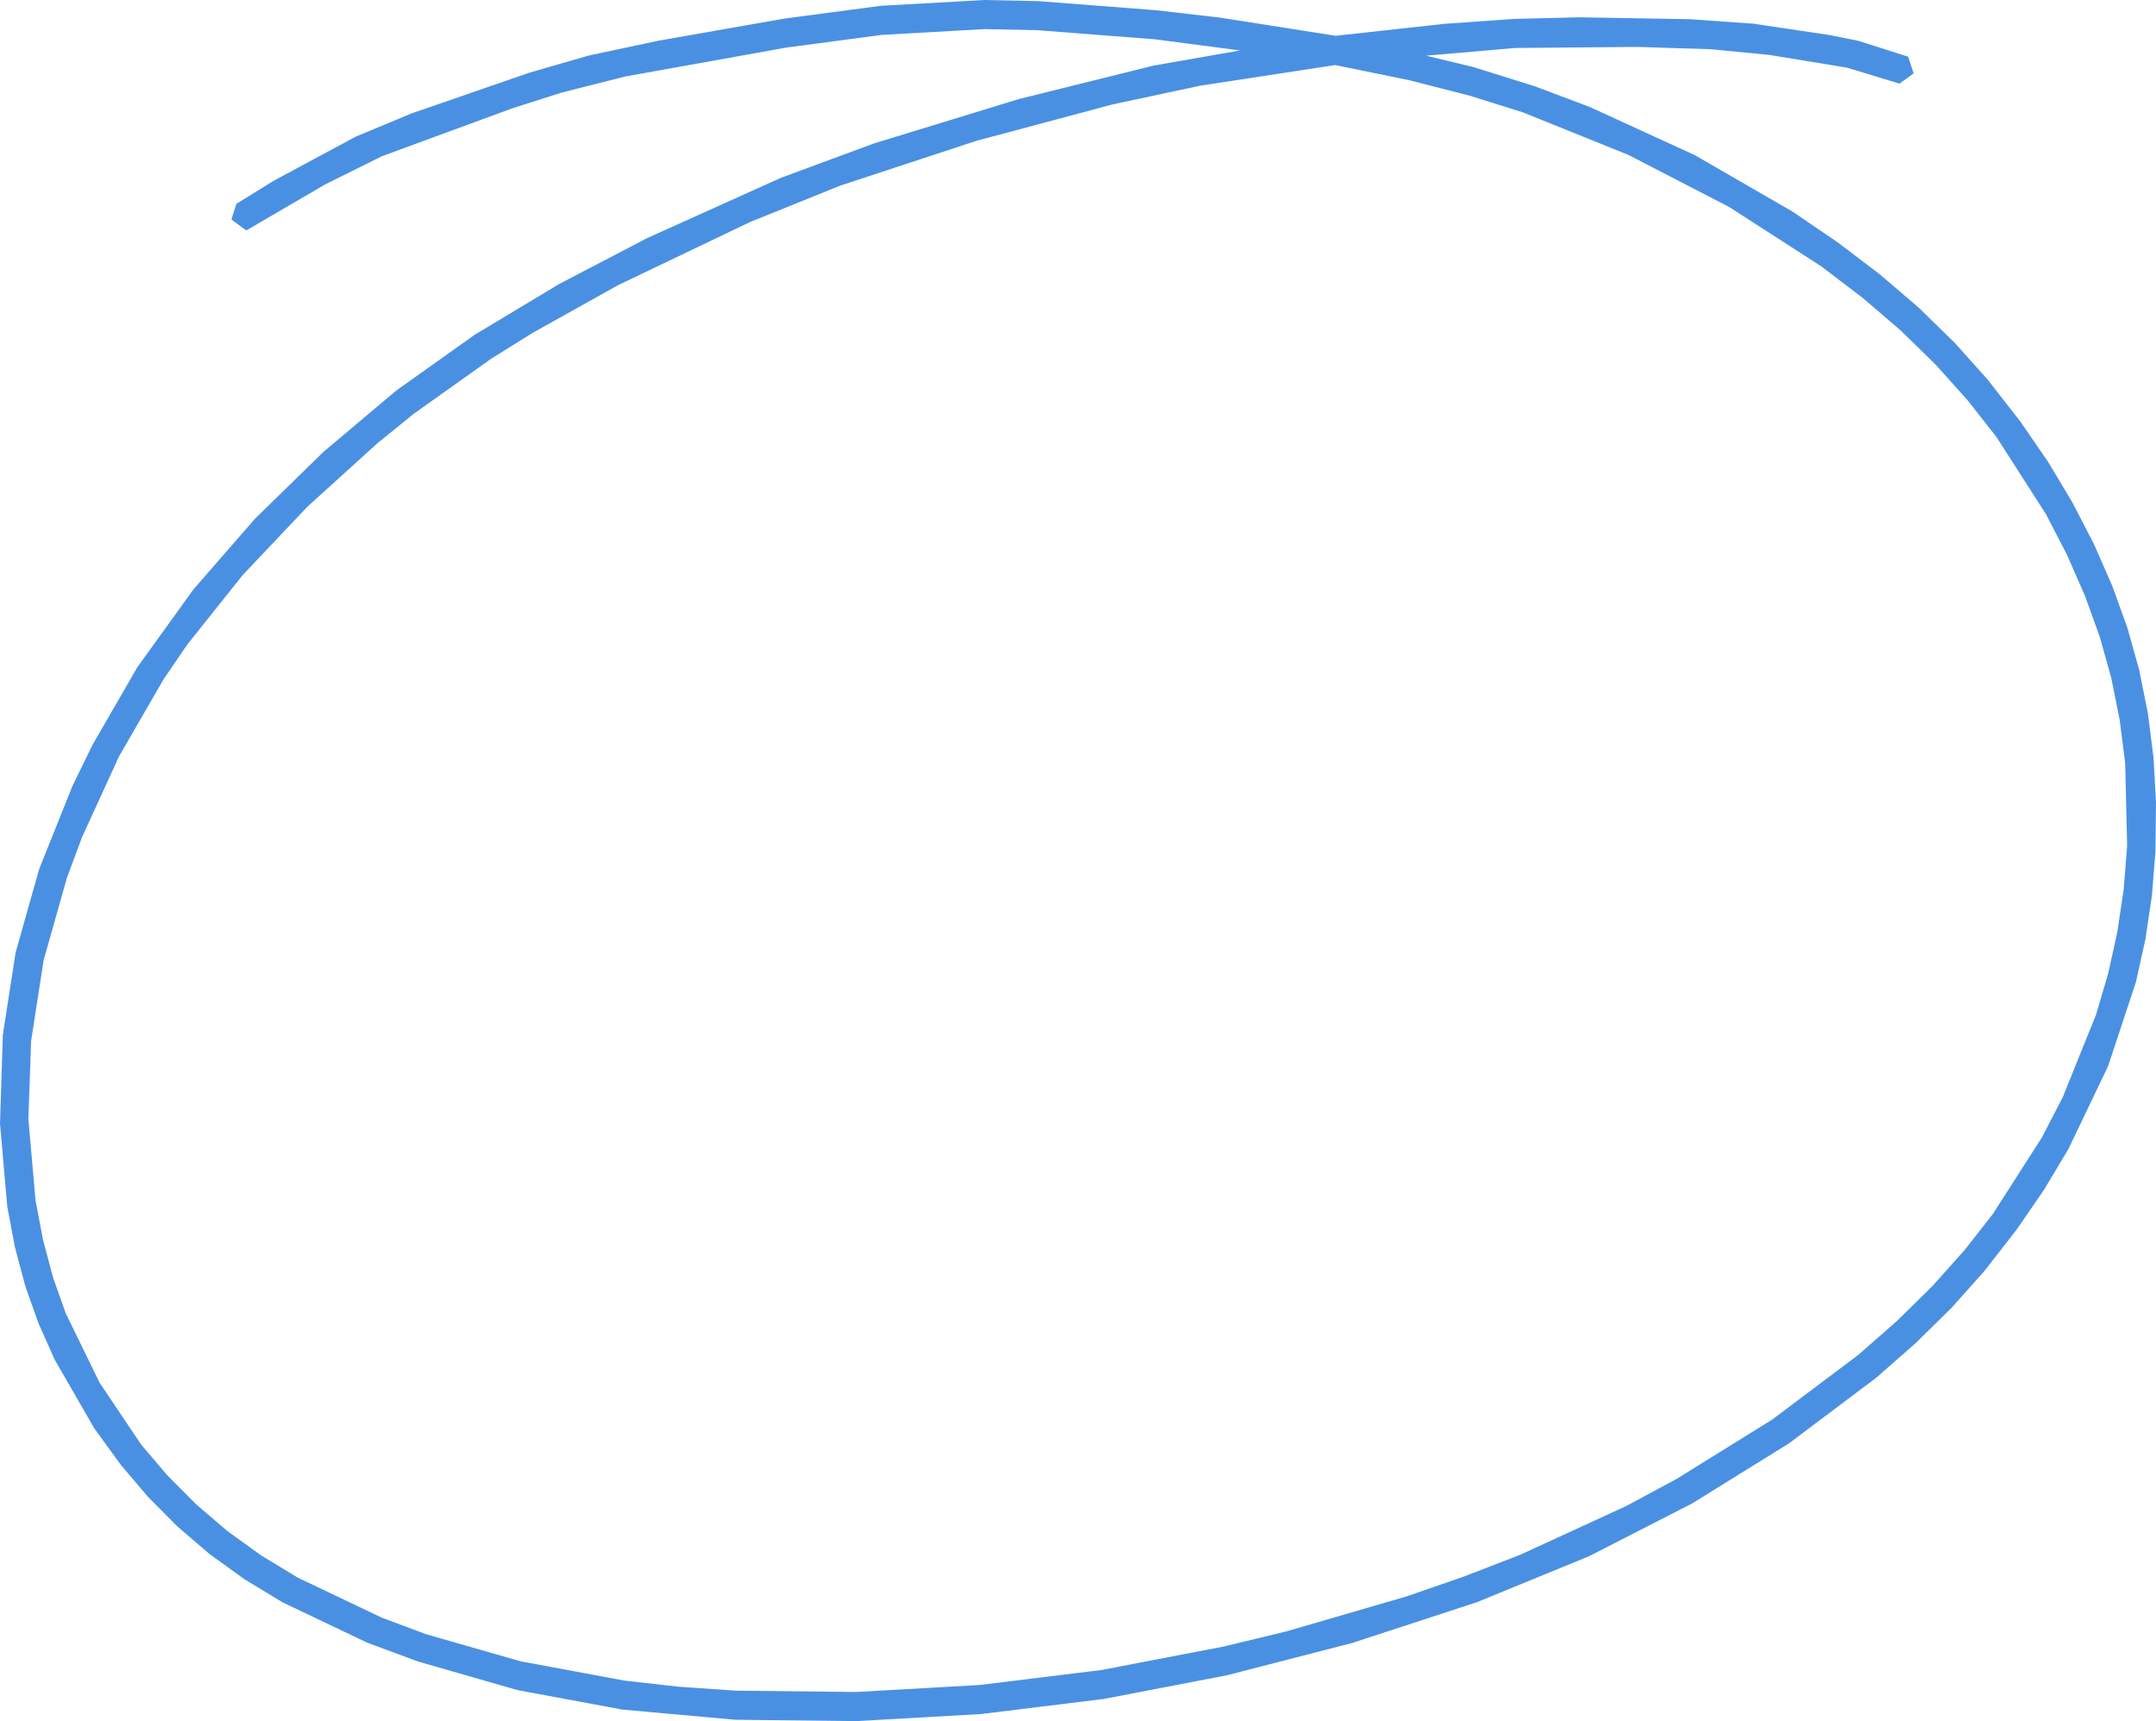 <?xml version="1.0" encoding="UTF-8"?> <svg xmlns="http://www.w3.org/2000/svg" width="129" height="103" viewBox="0 0 129 103" fill="none"> <path fill-rule="evenodd" clip-rule="evenodd" d="M128.968 50.935L129 48L128.85 45.338L128.516 42.697L127.996 40.099L127.287 37.566L126.383 35.064L125.285 32.558L123.999 30.071L122.531 27.621L120.887 25.232L118.917 22.705L116.94 20.499L114.808 18.416L112.49 16.431L109.968 14.512L107.26 12.668L101.41 9.287L95.117 6.4L91.855 5.173L88.172 4.017L85.333 3.332L90.642 2.872L97.963 2.808L102.4 2.948L105.864 3.287L110.515 4.049L113.653 5.007L114.498 4.392L114.171 3.392L111.2 2.446L109.451 2.094L104.9 1.417L101.071 1.148L94.475 1.035L90.601 1.131L86.405 1.428L79.912 2.141L72.961 1.049L69.158 0.611L62.118 0.067L58.875 0L52.669 0.35L46.914 1.116L39.397 2.435L35.238 3.321L31.7 4.342L24.645 6.779L21.291 8.174L16.359 10.827L14.146 12.198L13.843 13.137L14.738 13.791L19.446 11.041L22.861 9.345L30.669 6.476L33.636 5.532L37.416 4.577L47.047 2.848L52.751 2.089L58.89 1.742L62.076 1.808L69.072 2.349L74.195 3.02L69.009 3.928L60.95 5.931L52.317 8.575L46.717 10.645L38.715 14.252L33.455 16.997L28.407 20.031L23.716 23.367L19.355 27.04L15.267 31.033L11.57 35.277L8.226 39.918L5.533 44.579L4.34 47.024L2.345 52.005L0.932 57.014L0.169 61.943L0 67.236L0.436 72.211L0.893 74.635L1.514 76.97L2.305 79.198L3.263 81.352L5.65 85.495L7.252 87.694L8.853 89.578L10.617 91.354L12.541 93.004L14.627 94.51L16.901 95.89L21.982 98.311L25.031 99.439L30.958 101.143L37.238 102.31L43.989 102.919L51.243 103L58.699 102.577L66.048 101.673L73.41 100.257L80.878 98.332L88.381 95.879L95.076 93.133L101.248 89.973L107.031 86.384L112.254 82.458L114.609 80.39L116.759 78.275L118.718 76.081L120.67 73.575L122.296 71.209L123.755 68.771L126.139 63.79L127.804 58.752L128.369 56.193L128.757 53.584L128.968 50.935ZM126.831 43.106L127.157 45.679L127.273 50.634L127.067 53.215L126.688 55.766L126.138 58.259L125.415 60.718L123.42 65.66L122.17 68.077L119.231 72.661L117.541 74.817L115.619 76.967L113.507 79.047L111.196 81.075L106.03 84.959L100.306 88.512L97.297 90.13L90.973 93.04L87.57 94.356L84.14 95.543L76.931 97.64L73.223 98.535L65.913 99.941L58.621 100.838L51.224 101.258L44.028 101.178L40.61 100.943L37.361 100.576L31.157 99.423L25.512 97.806L22.831 96.804L17.825 94.418L15.616 93.079L13.589 91.614L11.719 90.01L10.004 88.283L8.45 86.456L5.957 82.746L3.936 78.598L3.171 76.442L2.568 74.172L2.124 71.822L1.698 66.962L1.862 62.294L2.609 57.469L3.998 52.55L4.909 50.098L7.129 45.253L9.785 40.657L11.208 38.57L14.529 34.406L18.387 30.33L22.58 26.528L24.755 24.764L29.396 21.463L31.852 19.93L36.979 17.067L44.887 13.283L50.287 11.104L58.407 8.432L66.57 6.248L71.808 5.129L79.891 3.893L84.324 4.802L87.938 5.727L91.105 6.719L97.433 9.27L103.458 12.385L108.954 15.927L111.434 17.814L113.71 19.765L115.803 21.807L117.74 23.97L119.451 26.148L122.416 30.771L123.675 33.203L124.749 35.657L125.632 38.101L126.324 40.572L126.831 43.106Z" fill="#4A90E2"></path> </svg> 